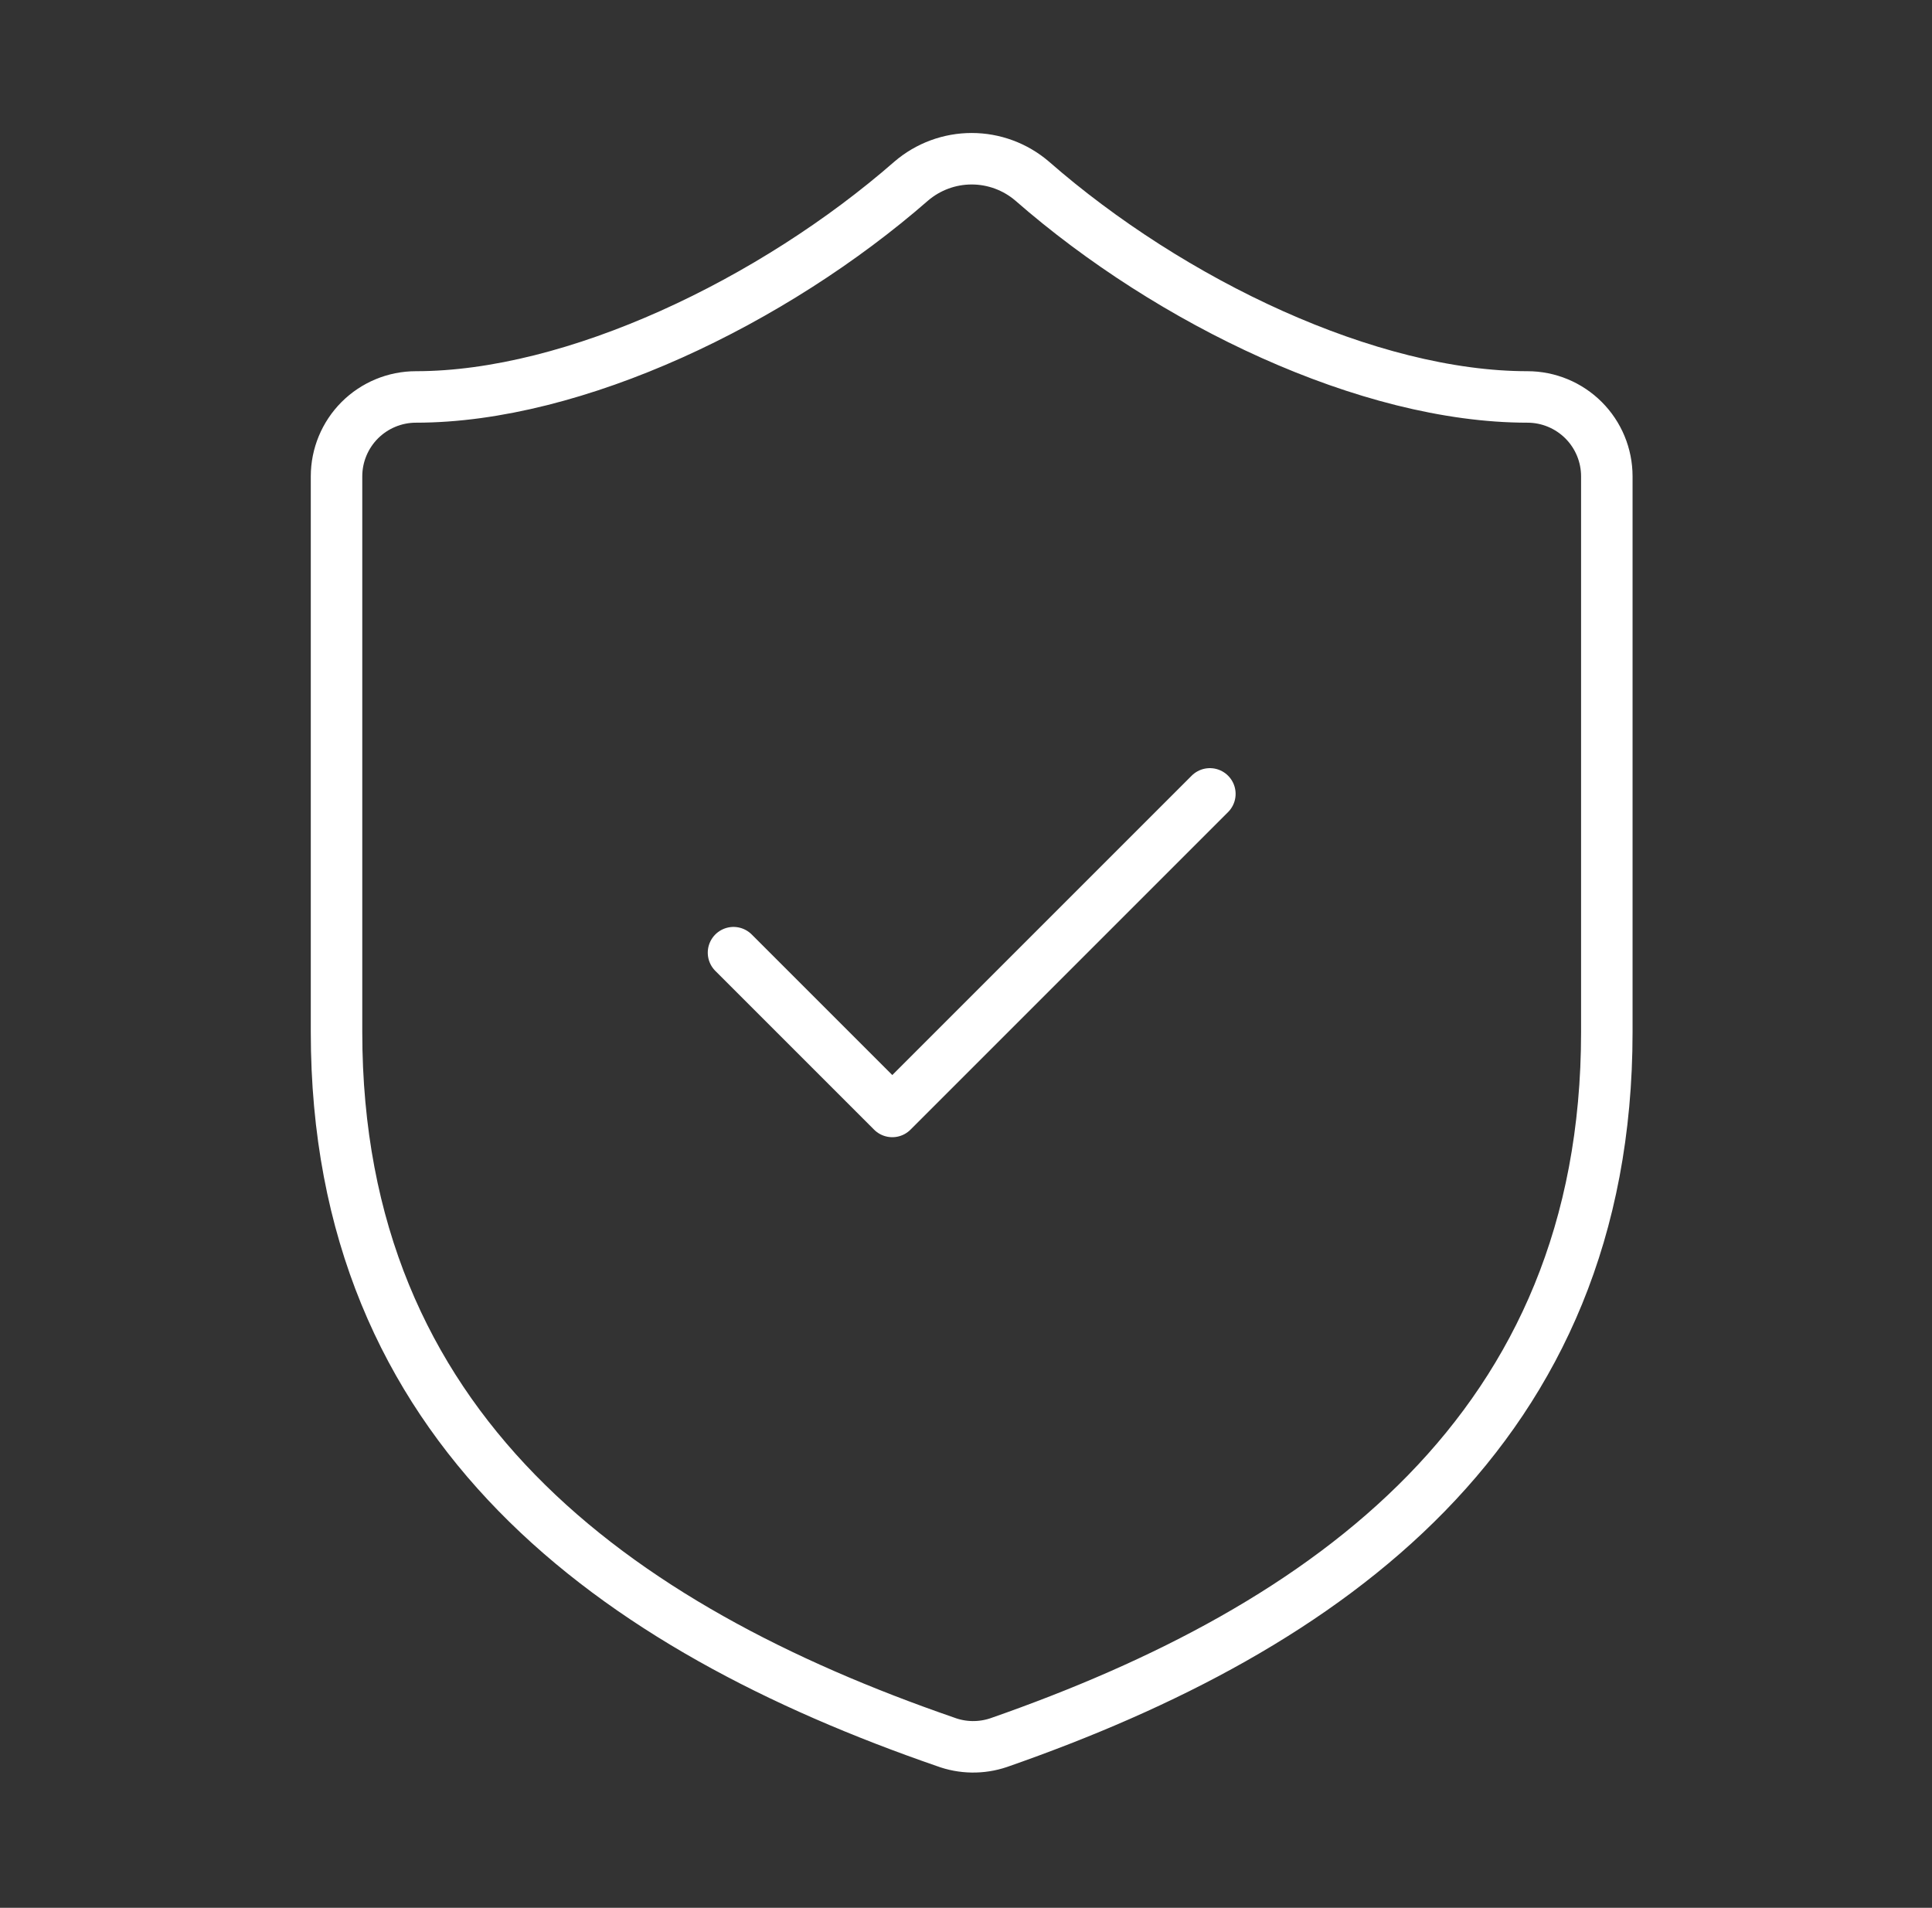 <?xml version="1.0" encoding="UTF-8"?> <svg xmlns="http://www.w3.org/2000/svg" width="80" height="79" viewBox="0 0 80 79" fill="none"><rect x="0" y="0" width="80" height="79" fill="#333333" stroke="none"/><path d="M30.373 39.449L36.948 46.024L50.098 32.874M66.535 42.737C66.535 59.174 55.029 67.393 41.353 72.16C40.637 72.402 39.859 72.391 39.15 72.127C25.442 67.393 13.935 59.174 13.935 42.737V19.725C13.935 18.853 14.282 18.017 14.898 17.4C15.515 16.784 16.351 16.437 17.223 16.437C23.798 16.437 32.017 12.492 37.737 7.495C38.433 6.9 39.319 6.573 40.235 6.573C41.151 6.573 42.037 6.9 42.734 7.495C48.487 12.525 56.673 16.437 63.248 16.437C64.119 16.437 64.956 16.784 65.572 17.4C66.189 18.017 66.535 18.853 66.535 19.725V42.737Z" stroke="white" stroke-width="2.132" stroke-linecap="round" stroke-linejoin="round"></path></svg> 